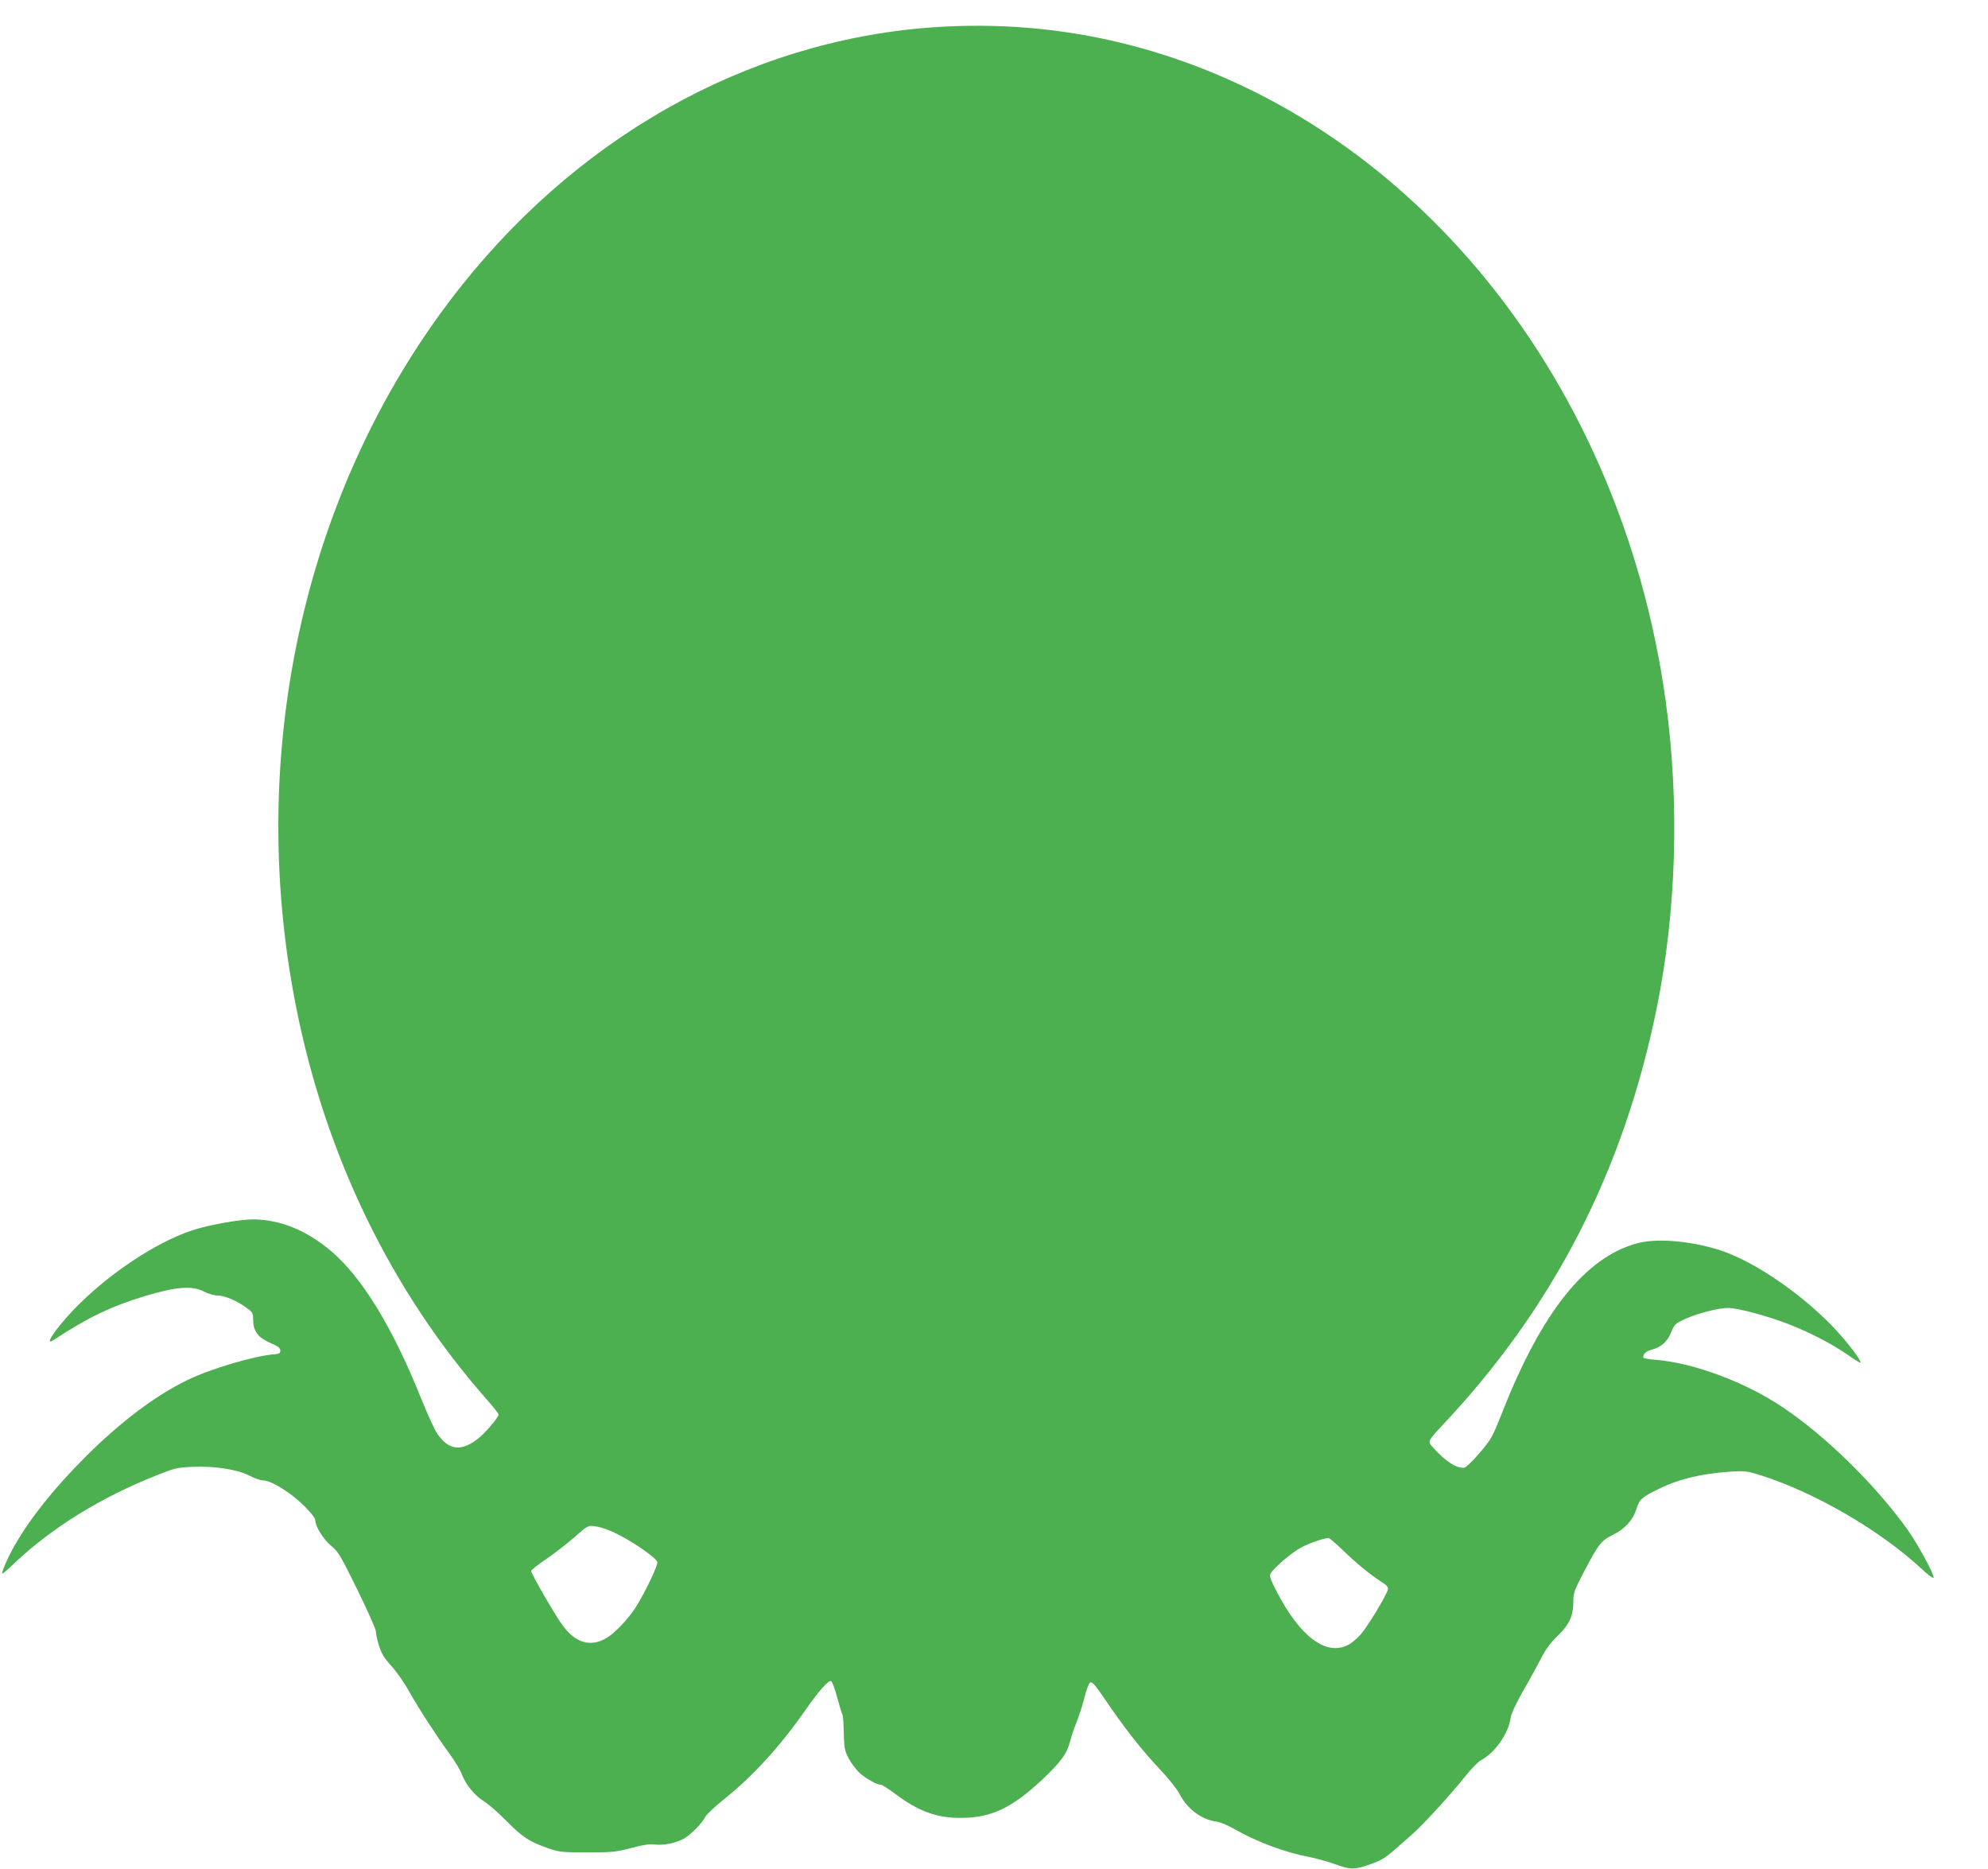 <?xml version="1.0" standalone="no"?>
<!DOCTYPE svg PUBLIC "-//W3C//DTD SVG 20010904//EN"
 "http://www.w3.org/TR/2001/REC-SVG-20010904/DTD/svg10.dtd">
<svg version="1.0" xmlns="http://www.w3.org/2000/svg"
 width="1280pt" height="1203pt" viewBox="0 0 1280 1203"
 preserveAspectRatio="xMidYMid meet">
<g transform="translate(0,1203) scale(0.1,-0.1)"
fill="#4caf50" stroke="none">
<path d="M6110 11860 c-1199 -53 -2327 -653 -3135 -1665 -1002 -1256 -1399
-2980 -1069 -4645 190 -961 615 -1836 1233 -2535 39 -44 71 -85 71 -92 0 -17
-84 -116 -129 -152 -110 -88 -191 -79 -266 30 -17 25 -65 129 -105 230 -183
455 -378 774 -576 943 -158 135 -331 205 -503 206 -90 0 -290 -36 -395 -71
-240 -80 -551 -289 -767 -516 -113 -120 -187 -230 -126 -191 221 146 372 218
592 285 200 60 304 68 379 28 27 -14 64 -25 86 -25 46 0 127 -34 187 -79 40
-29 43 -34 43 -80 0 -33 7 -58 23 -82 20 -30 40 -43 127 -83 14 -7 25 -20 25
-31 0 -16 -8 -21 -35 -23 -133 -10 -419 -95 -569 -169 -205 -101 -425 -267
-647 -488 -202 -202 -352 -388 -458 -571 -46 -80 -91 -184 -80 -184 4 0 39 30
78 68 245 231 561 426 926 569 105 42 125 46 220 50 144 6 291 -17 366 -57 31
-16 70 -30 86 -30 35 0 93 -29 173 -85 74 -53 165 -147 165 -172 0 -39 52
-123 103 -165 47 -39 60 -63 169 -284 65 -133 118 -252 118 -266 0 -14 9 -56
20 -92 17 -52 33 -79 78 -129 32 -34 84 -108 115 -164 66 -117 172 -280 261
-403 35 -47 71 -107 80 -133 24 -65 84 -138 142 -173 26 -16 91 -72 143 -125
106 -107 148 -134 266 -176 76 -26 90 -28 255 -28 160 0 184 2 284 28 78 21
121 27 151 23 53 -8 139 9 191 39 45 26 118 102 136 140 6 13 61 65 122 114
186 149 364 344 528 581 78 112 142 184 159 178 7 -2 24 -49 39 -104 15 -55
30 -106 34 -112 4 -7 8 -60 9 -120 2 -95 6 -113 30 -160 15 -29 46 -70 67 -91
39 -38 116 -81 143 -81 7 0 49 -27 92 -59 150 -113 269 -156 430 -154 189 2
321 65 513 244 124 117 163 171 183 253 7 28 25 81 40 118 15 36 38 108 51
158 12 51 29 95 37 98 16 6 26 -5 137 -168 108 -155 207 -279 322 -401 49 -52
101 -118 116 -147 49 -97 143 -167 239 -179 23 -3 73 -24 110 -45 146 -84 326
-152 483 -182 43 -8 117 -28 164 -45 101 -37 126 -38 211 -10 87 29 111 42
177 100 31 27 81 71 111 97 68 59 240 246 339 369 41 52 89 101 105 110 90 46
178 170 193 272 5 30 34 93 84 181 43 74 94 168 115 209 26 52 58 95 104 140
77 75 101 128 101 223 0 51 7 71 61 175 102 195 117 214 192 251 80 40 131 96
154 170 19 60 34 73 139 125 131 65 279 101 466 113 98 6 108 4 203 -26 350
-113 761 -353 1028 -600 46 -43 77 -65 77 -56 0 28 -104 219 -169 310 -207
288 -524 600 -802 786 -239 161 -570 285 -816 306 -46 3 -83 10 -83 14 0 25
17 41 54 51 62 16 101 51 126 113 22 52 27 56 92 86 81 36 214 70 274 70 62 0
253 -51 389 -104 143 -56 282 -128 388 -202 42 -30 77 -51 77 -46 0 23 -113
166 -199 252 -223 223 -520 418 -730 479 -189 55 -389 70 -510 37 -333 -90
-613 -441 -867 -1084 -65 -165 -72 -177 -147 -265 -43 -51 -87 -93 -98 -95
-38 -7 -91 21 -154 80 -35 33 -67 68 -70 79 -5 15 12 40 74 105 719 759 1173
1640 1387 2689 128 625 149 1329 59 1980 -294 2135 -1721 3836 -3570 4254
-339 76 -687 107 -1045 91z m-2178 -9686 c102 -42 278 -159 300 -198 9 -16
-86 -214 -144 -301 -51 -76 -131 -160 -183 -190 -101 -60 -198 -33 -281 79
-49 66 -203 333 -204 352 0 7 44 42 98 78 53 36 135 100 182 141 82 73 86 75
127 70 24 -2 71 -16 105 -31z m4707 -117 c93 -90 179 -161 249 -206 41 -26 52
-38 48 -54 -10 -40 -133 -242 -175 -289 -24 -27 -61 -58 -82 -68 -141 -72
-308 53 -459 344 -39 76 -48 101 -40 115 18 35 139 138 198 169 50 27 142 59
176 61 4 1 43 -32 85 -72z"/>
</g>
</svg>
